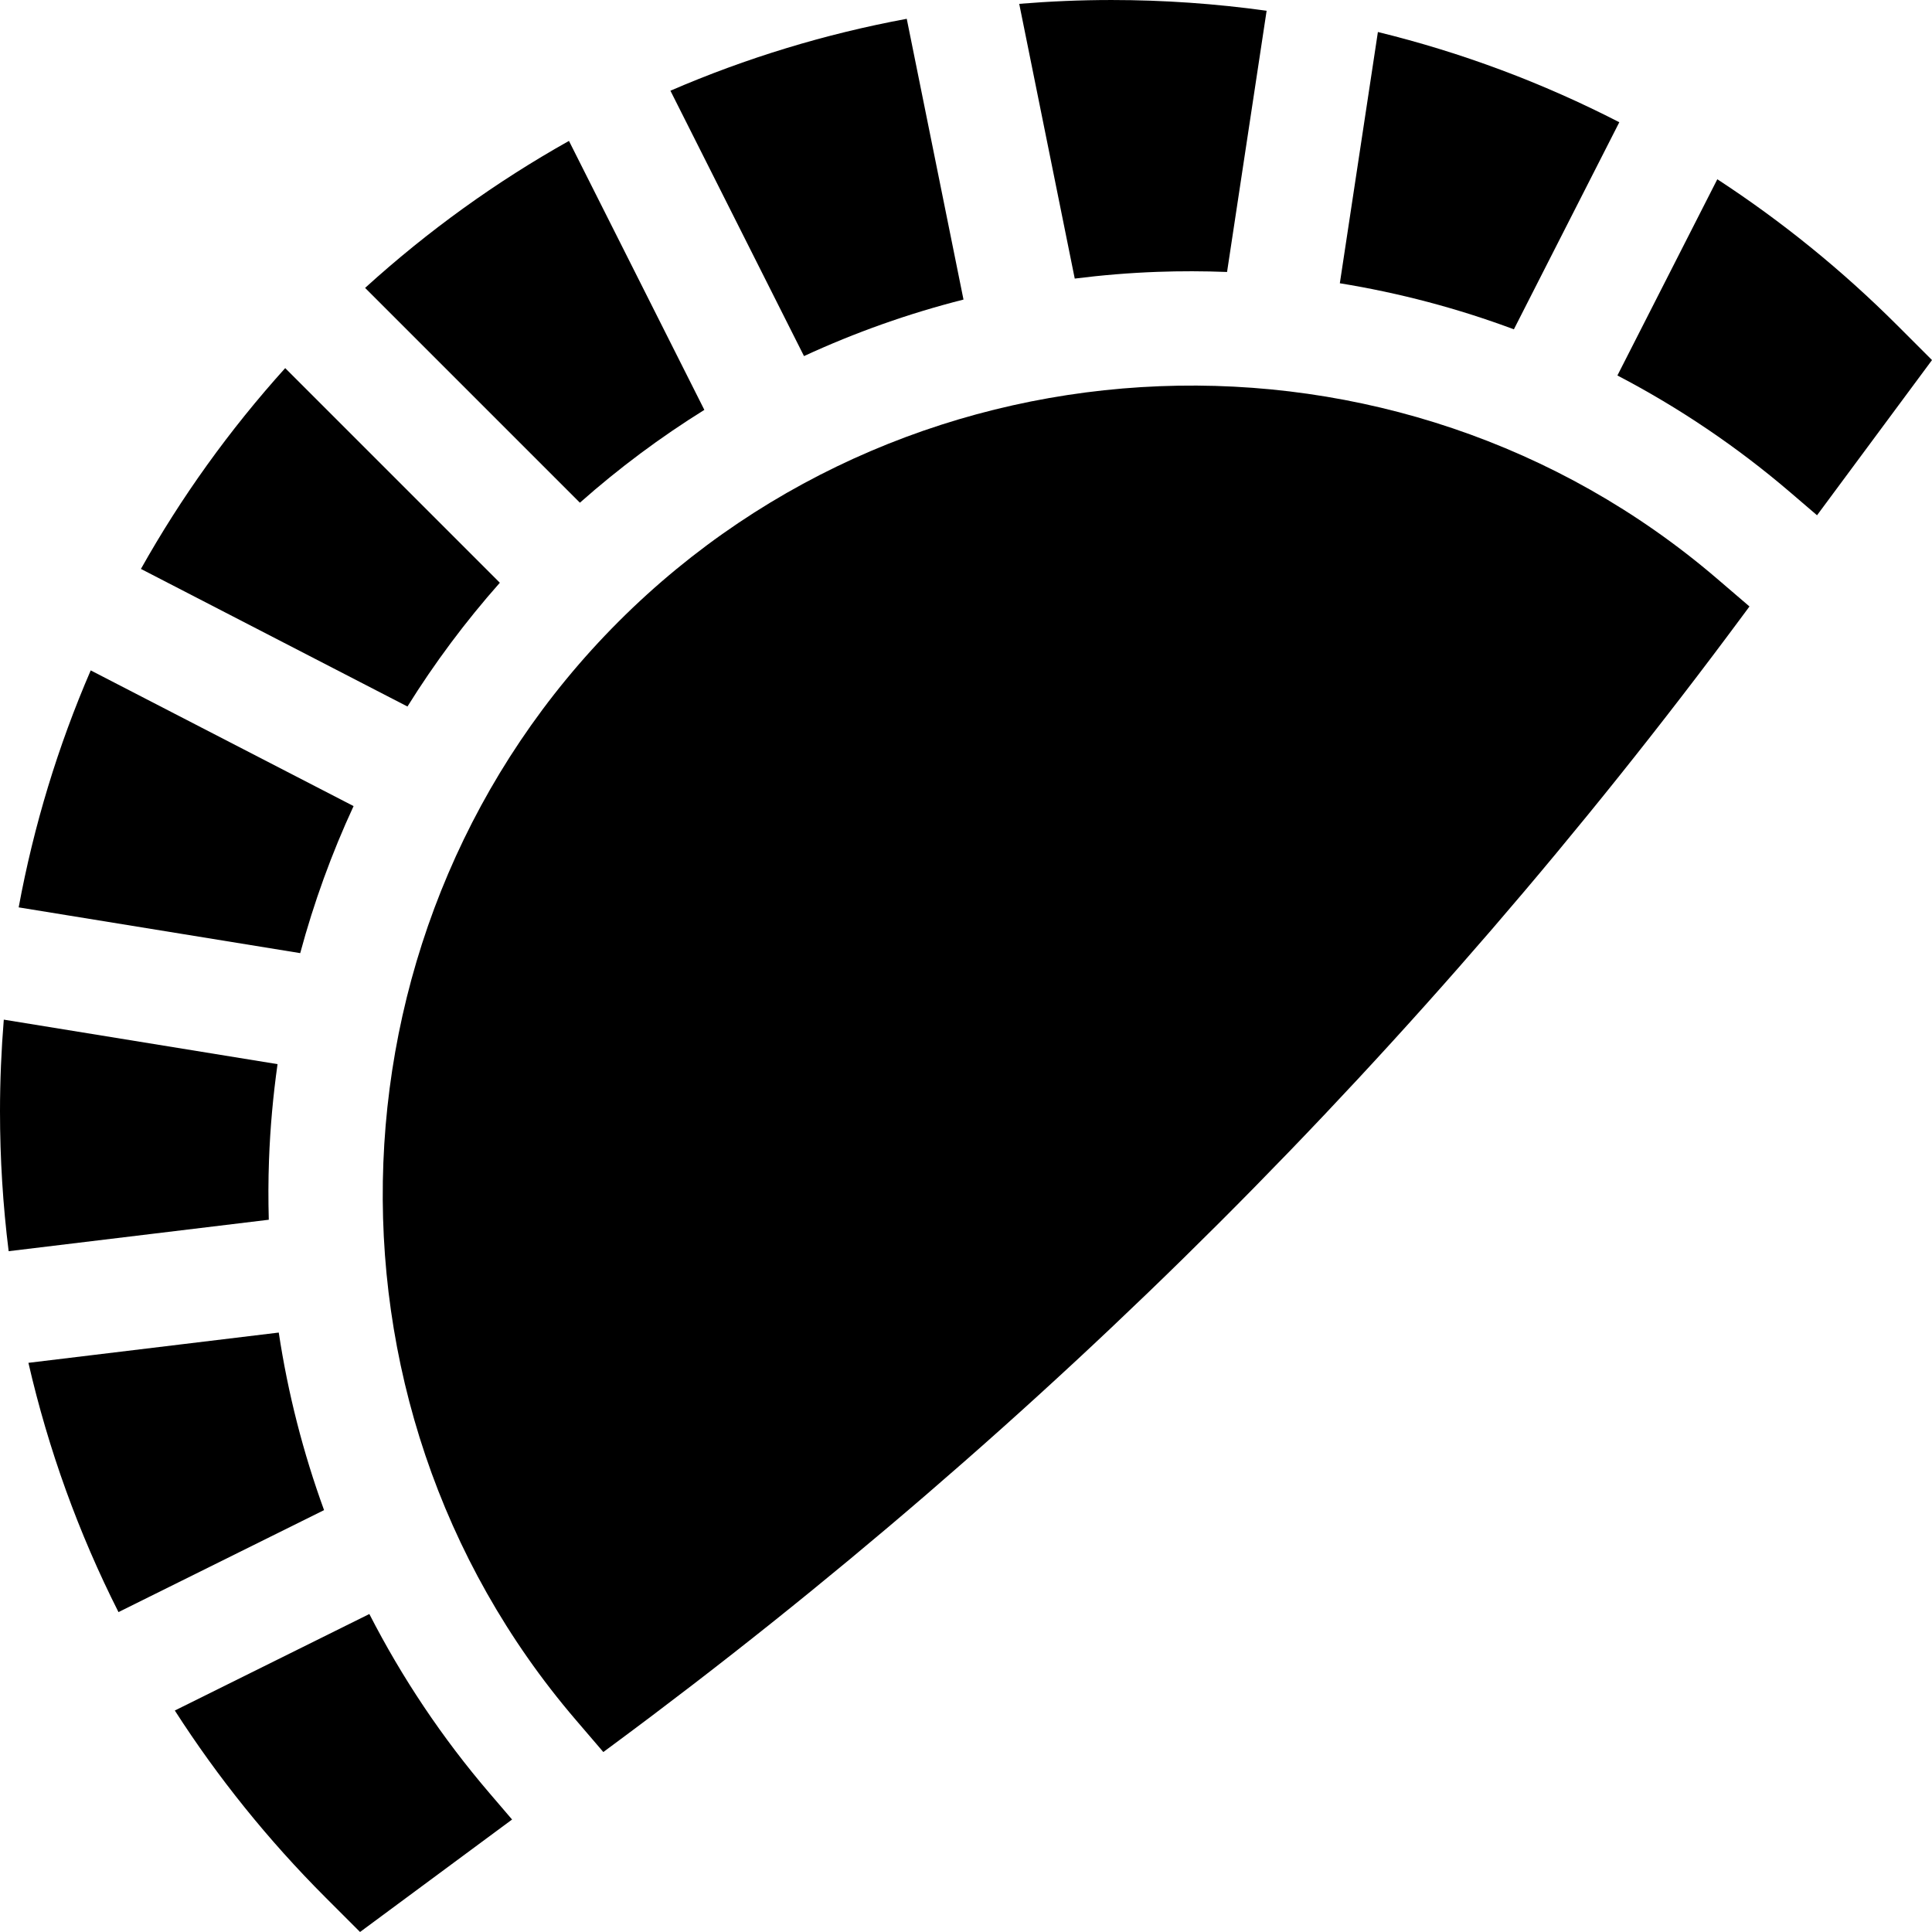 <svg xmlns="http://www.w3.org/2000/svg" id="Capa_1" height="512" viewBox="0 0 512.005 512.005" width="512"><g id="XMLID_423_"><path id="XMLID_424_" d="m163.951 164.708c-78.73 78.73-83.744 206.561-11.415 291.018l7.352 8.583 2.543-1.881c114.063-84.377 214.718-184.963 299.17-298.965l2.032-2.743-8.613-7.381c-84.46-72.379-212.313-67.385-291.069 11.369z"></path><path id="XMLID_425_" d="m97.882 427.736-51.554 25.574c11.37 17.704 24.716 34.32 39.95 49.554l9.138 9.138 40.293-29.806-5.957-6.956c-12.562-14.667-23.222-30.616-31.87-47.504z"></path><path id="XMLID_426_" d="m79.561 252.592c3.607-13.391 8.331-26.425 14.142-38.968l-69.661-35.96c-8.68 20.075-15.087 41.114-19.092 62.802z"></path><path id="XMLID_427_" d="m107.982 187.235c7.185-11.53 15.365-22.501 24.483-32.799l-56.882-56.882c-14.828 16.442-27.613 34.285-38.235 53.219z"></path><path id="XMLID_433_" d="m85.881 400.201c-5.541-15.203-9.578-30.955-12.007-47.054l-66.342 8.021c5.282 22.964 13.285 45.117 23.868 66.059z"></path><path id="XMLID_434_" d="m71.231 323.247c-.144-5.25-.134-10.519.058-15.804.311-8.559 1.081-17.044 2.264-25.433l-72.548-11.791c-.655 8.058-1.005 16.178-1.005 24.354 0 12.473.776 24.827 2.294 37.01z"></path><path id="XMLID_436_" d="m153.678 133.222c10.353-9.167 21.385-17.386 32.983-24.599l-35.879-71.28c-19.243 10.795-37.364 23.818-54.028 38.955z"></path><path id="XMLID_437_" d="m428.635 99.506c16.296 8.504 31.705 18.884 45.906 31.054l6.995 5.994 30.469-41.129-9.145-9.145c-14.715-14.715-30.723-27.662-47.75-38.775z"></path><path id="XMLID_438_" d="m284.821 73.828c7.237-.912 14.541-1.516 21.9-1.783 6.179-.224 12.336-.205 18.464.031l10.486-69.226c-13.506-1.874-27.229-2.847-41.102-2.847-8.212 0-16.369.354-24.463 1.015z"></path><path id="XMLID_439_" d="m213.071 94.368c13.573-6.273 27.716-11.29 42.268-14.978l-15.038-74.407c-21.627 4.006-42.608 10.4-62.63 19.057z"></path><path id="XMLID_440_" d="m355.073 75.068c15.783 2.562 31.228 6.646 46.125 12.206l27.939-54.878c-20.294-10.445-41.737-18.47-63.977-23.915z"></path></g></svg>